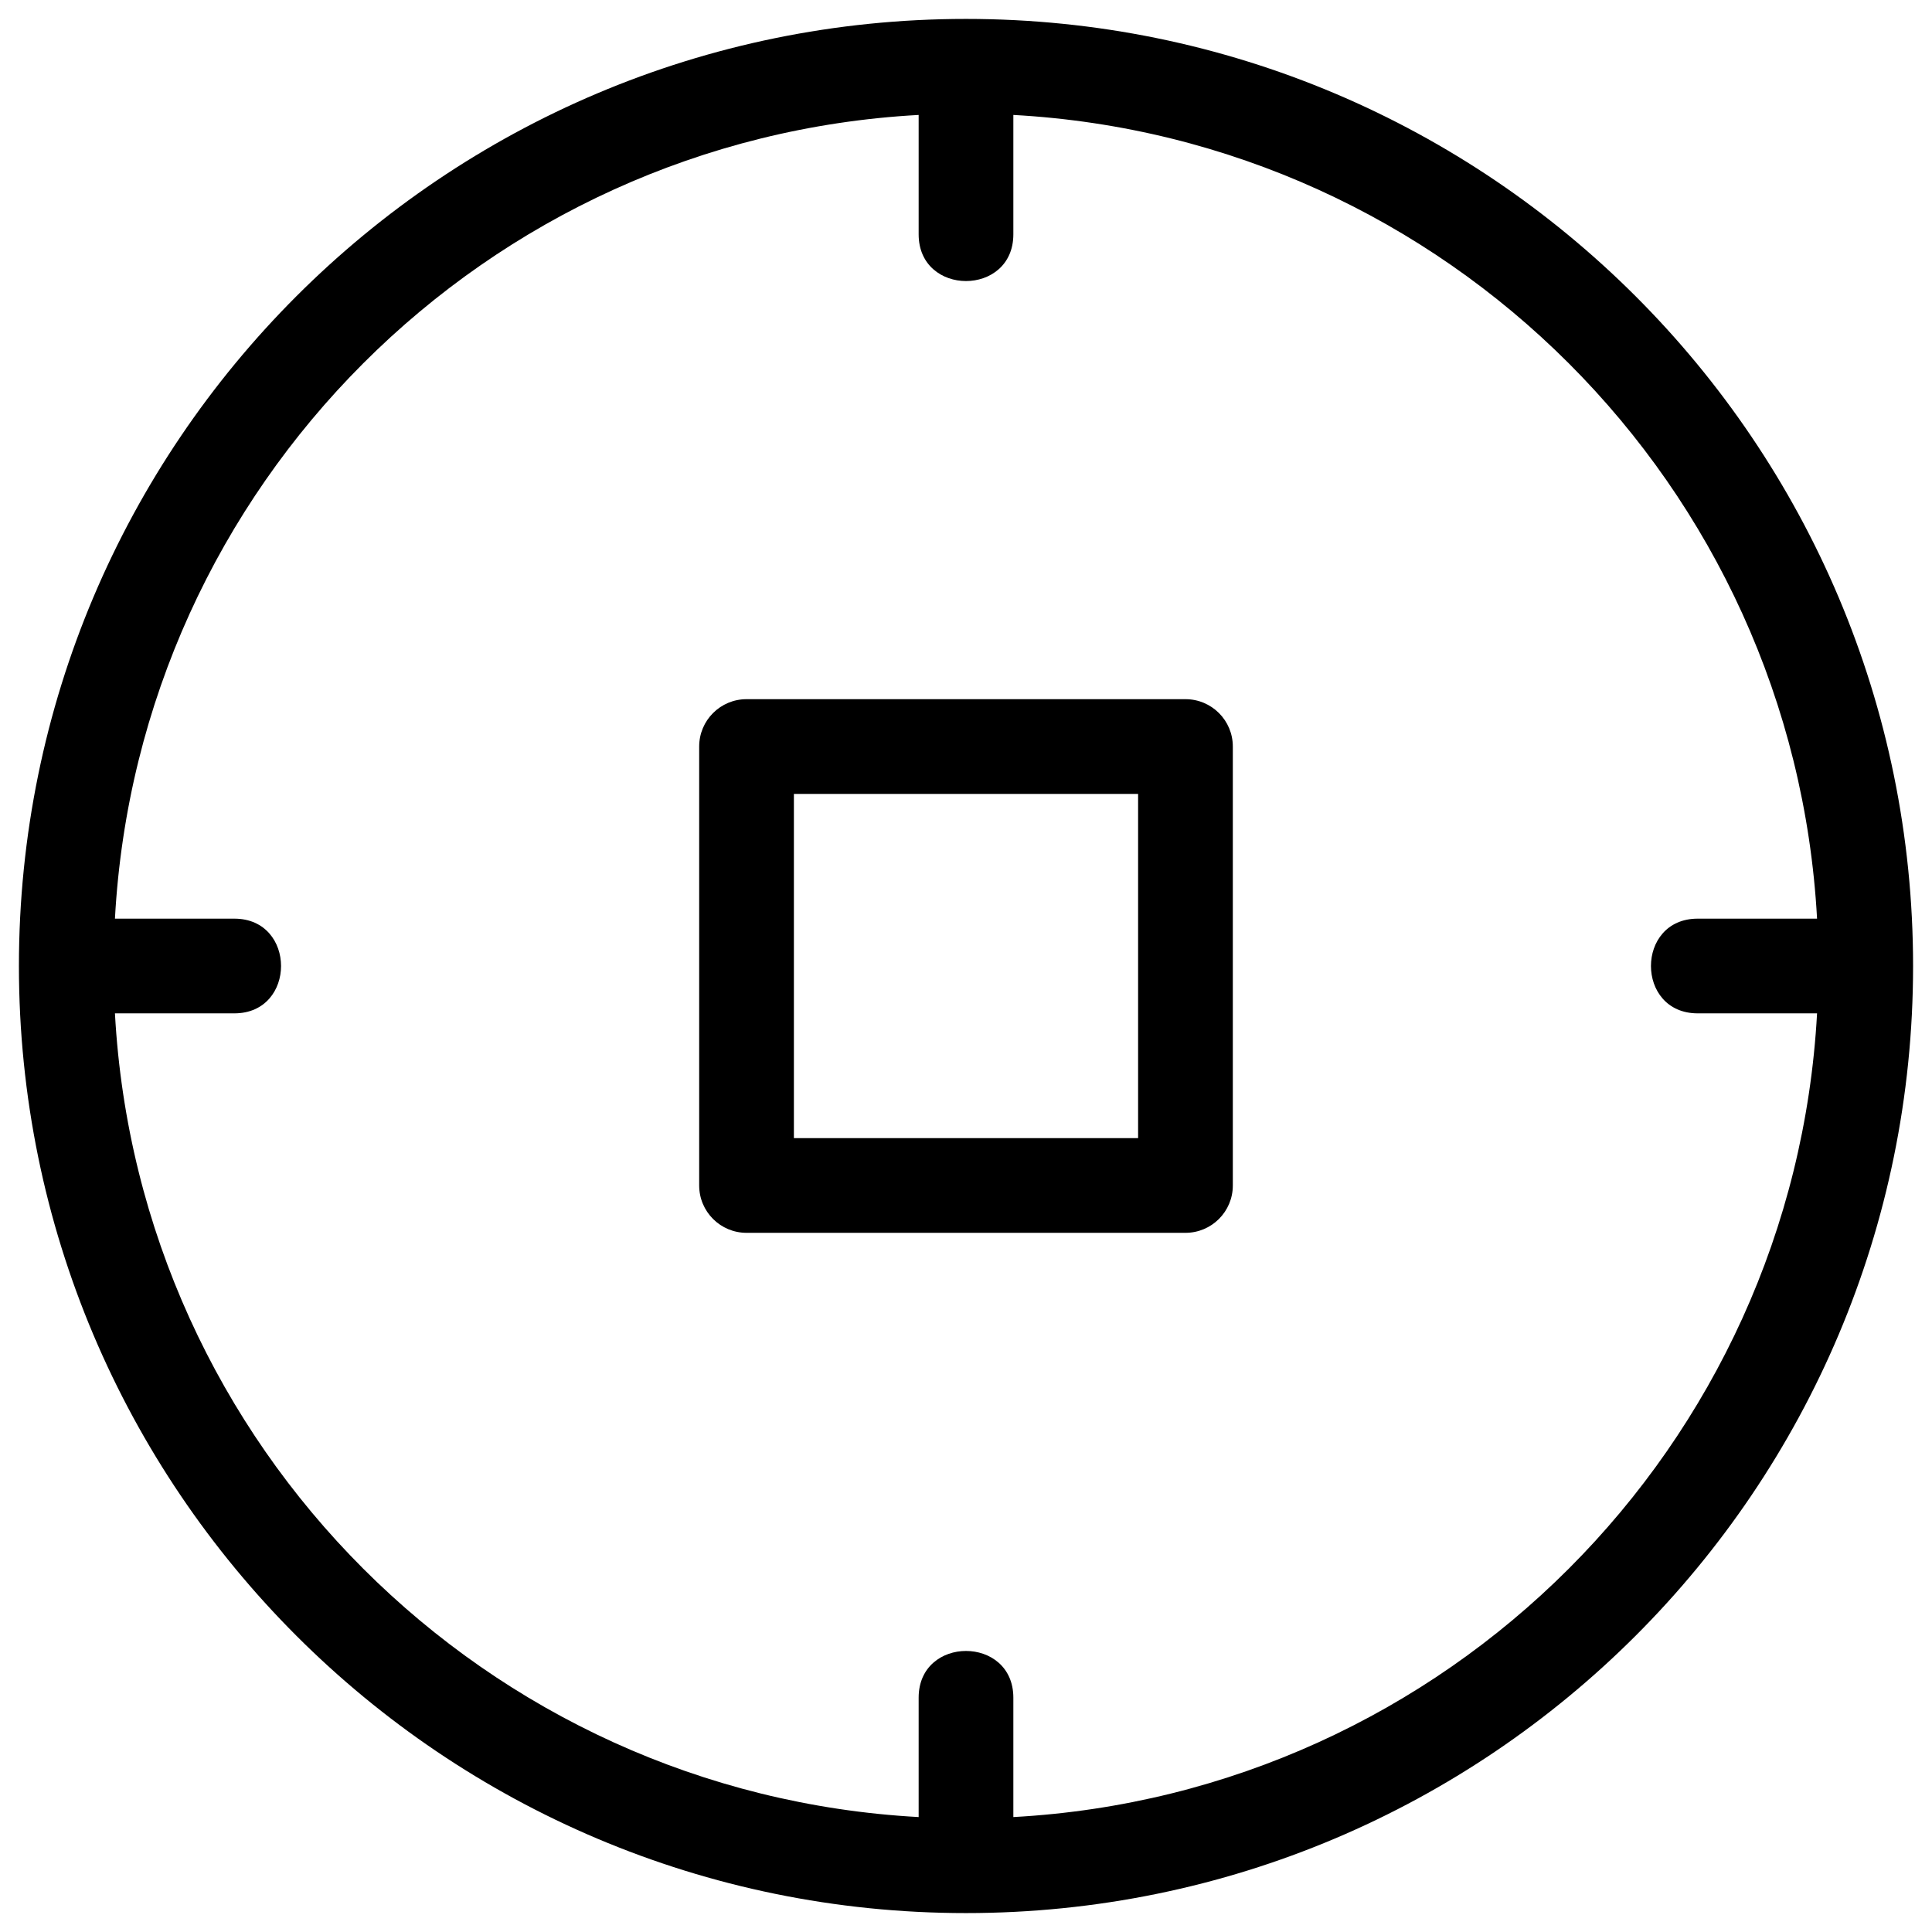 <?xml version="1.0" ?>
<!DOCTYPE svg  PUBLIC '-//W3C//DTD SVG 1.1//EN'  'http://www.w3.org/Graphics/SVG/1.1/DTD/svg11.dtd'>
<!-- Uploaded to: SVG Repo, www.svgrepo.com, Generator: SVG Repo Mixer Tools -->
<svg fill="#000000" width="800px" height="800px" viewBox="0 0 846.66 846.66" style="shape-rendering:geometricPrecision; text-rendering:geometricPrecision; image-rendering:optimizeQuality; fill-rule:evenodd; clip-rule:evenodd" version="1.1" xml:space="preserve" xmlns="http://www.w3.org/2000/svg" xmlns:xlink="http://www.w3.org/1999/xlink">
<defs>
<style type="text/css">
   <![CDATA[
    .fil0 {fill:black;fill-rule:nonzero}
   ]]>
  </style>
</defs>
<g id="Layer_x0020_1">
<path class="fil0" d="M423.33 8.29c229.22,0 415.04,185.82 415.04,415.04 0,229.22 -185.82,415.04 -415.04,415.04 -229.22,0 -415.04,-185.82 -415.04,-415.04 0,-229.22 185.82,-415.04 415.04,-415.04zm372.96 435.79l-52.32 0c-27.3,0 -27.3,-41.5 0,-41.5l52.32 0c-10.39,-189.79 -162.42,-341.82 -352.21,-352.21l0 52.32c0,27.3 -41.5,27.3 -41.5,0l0 -52.32c-189.79,10.39 -341.82,162.42 -352.21,352.21l52.32 0c27.3,0 27.3,41.5 0,41.5l-52.32 0c10.39,189.79 162.42,341.82 352.21,352.21l0 -52.32c0,-27.3 41.5,-27.3 41.5,0l0 52.32c189.79,-10.39 341.82,-162.42 352.21,-352.21zm-469.14 -137.68l192.36 0c11.46,0 20.75,9.29 20.75,20.75l0 192.36c0,11.46 -9.29,20.75 -20.75,20.75l-192.36 0c-11.46,0 -20.75,-9.29 -20.75,-20.75l0 -192.36c0,-11.46 9.29,-20.75 20.75,-20.75zm171.6 41.51l-150.84 0 0 150.84 150.84 0 0 -150.84z"/>
</g>
</svg>